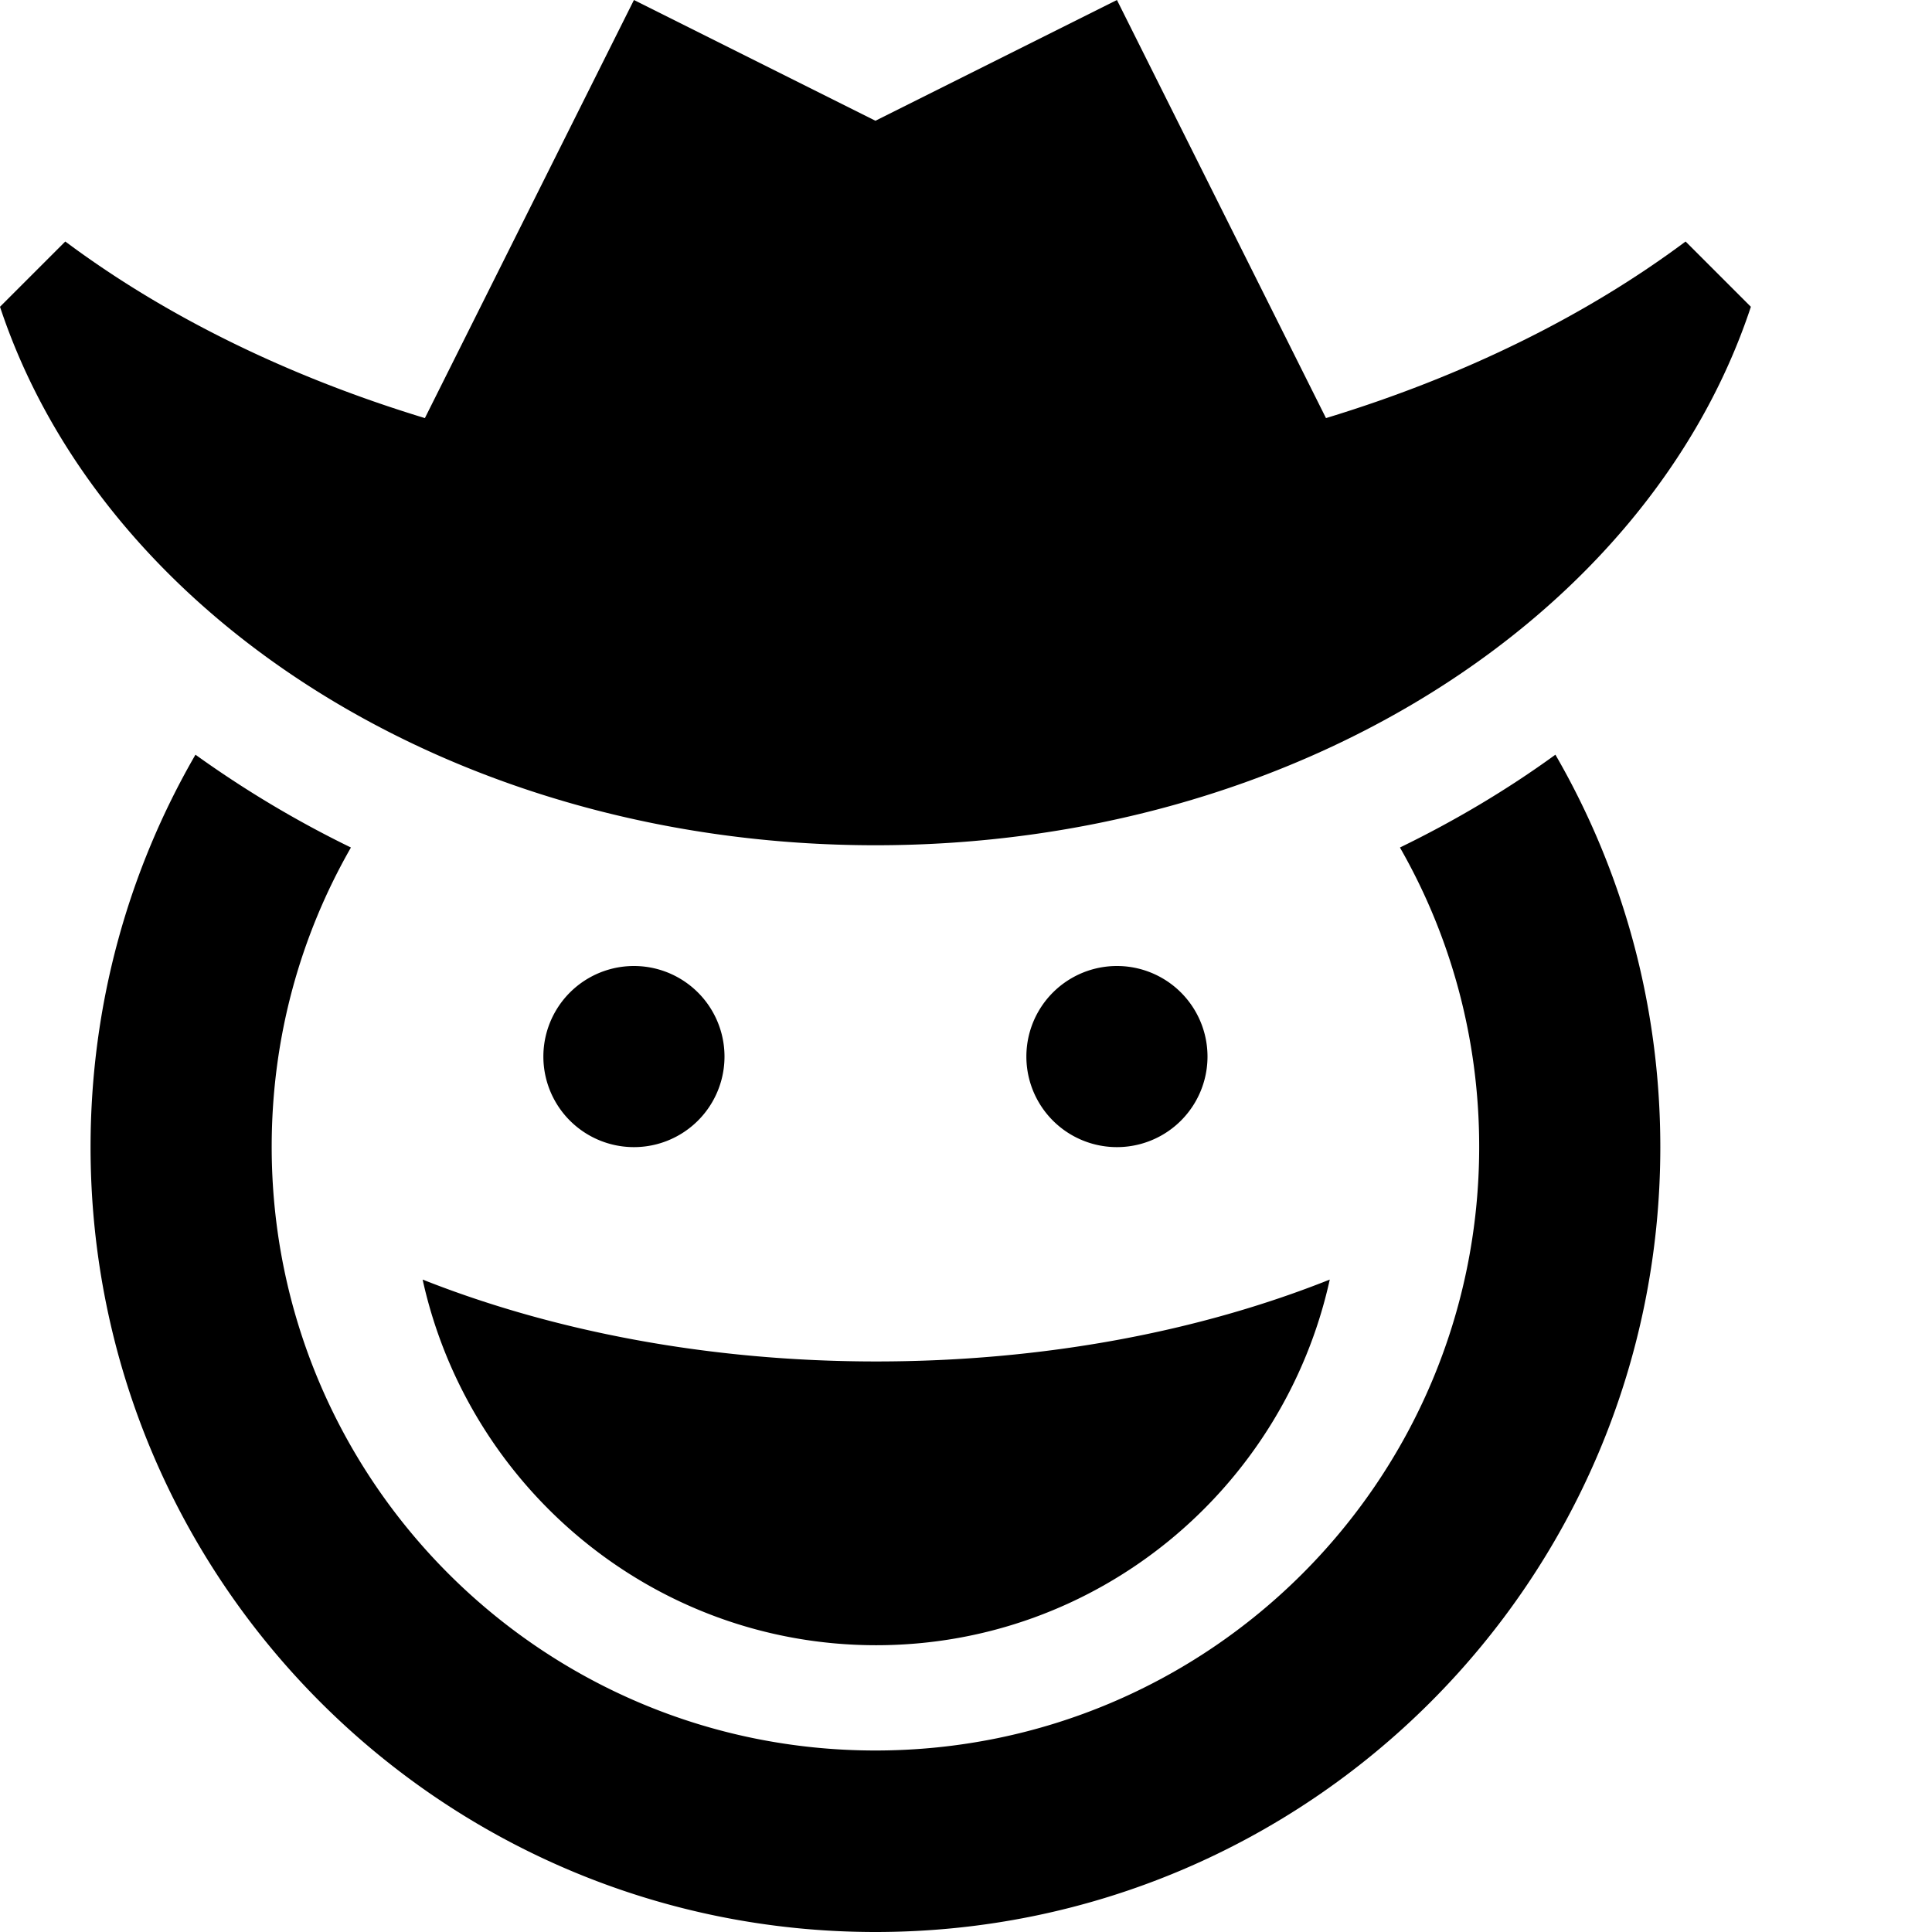 <svg xmlns="http://www.w3.org/2000/svg" viewBox="0 0 512 512"><!--! Font Awesome Pro 6.3.0 by @fontawesome - https://fontawesome.com License - https://fontawesome.com/license (Commercial License) Copyright 2023 Fonticons, Inc. --><path d="M168 0L112.6 110.8C76.1 99.7 43.7 83.7 17.3 64L0 81.3C27.2 163.5 120.8 224 232 224s204.8-60.5 232-142.7L446.7 64c-26.4 19.7-58.8 35.7-95.3 46.8L296 0 232 32 168 0zM51.8 200C34.1 230.6 24 266.1 24 304c0 114.9 93.1 208 208 208s208-93.1 208-208c0-37.9-10.1-73.4-27.8-104c-12.8 9.3-26.6 17.5-41.2 24.6c13.4 23.4 21 50.5 21 79.3c0 88.4-71.6 160-160 160s-160-71.6-160-160c0-28.9 7.6-55.9 21-79.3c-14.6-7.1-28.4-15.4-41.2-24.6zM352.4 339.1c-34.6 13.8-75.9 21.7-120.2 21.7s-85.6-8-120.2-21.7c12.2 55.4 61.4 96.9 120.2 96.9s108-41.5 120.2-96.9zM168 304a24 24 0 1 0 0-48 24 24 0 1 0 0 48zm152-24a24 24 0 1 0 -48 0 24 24 0 1 0 48 0z"/></svg>
